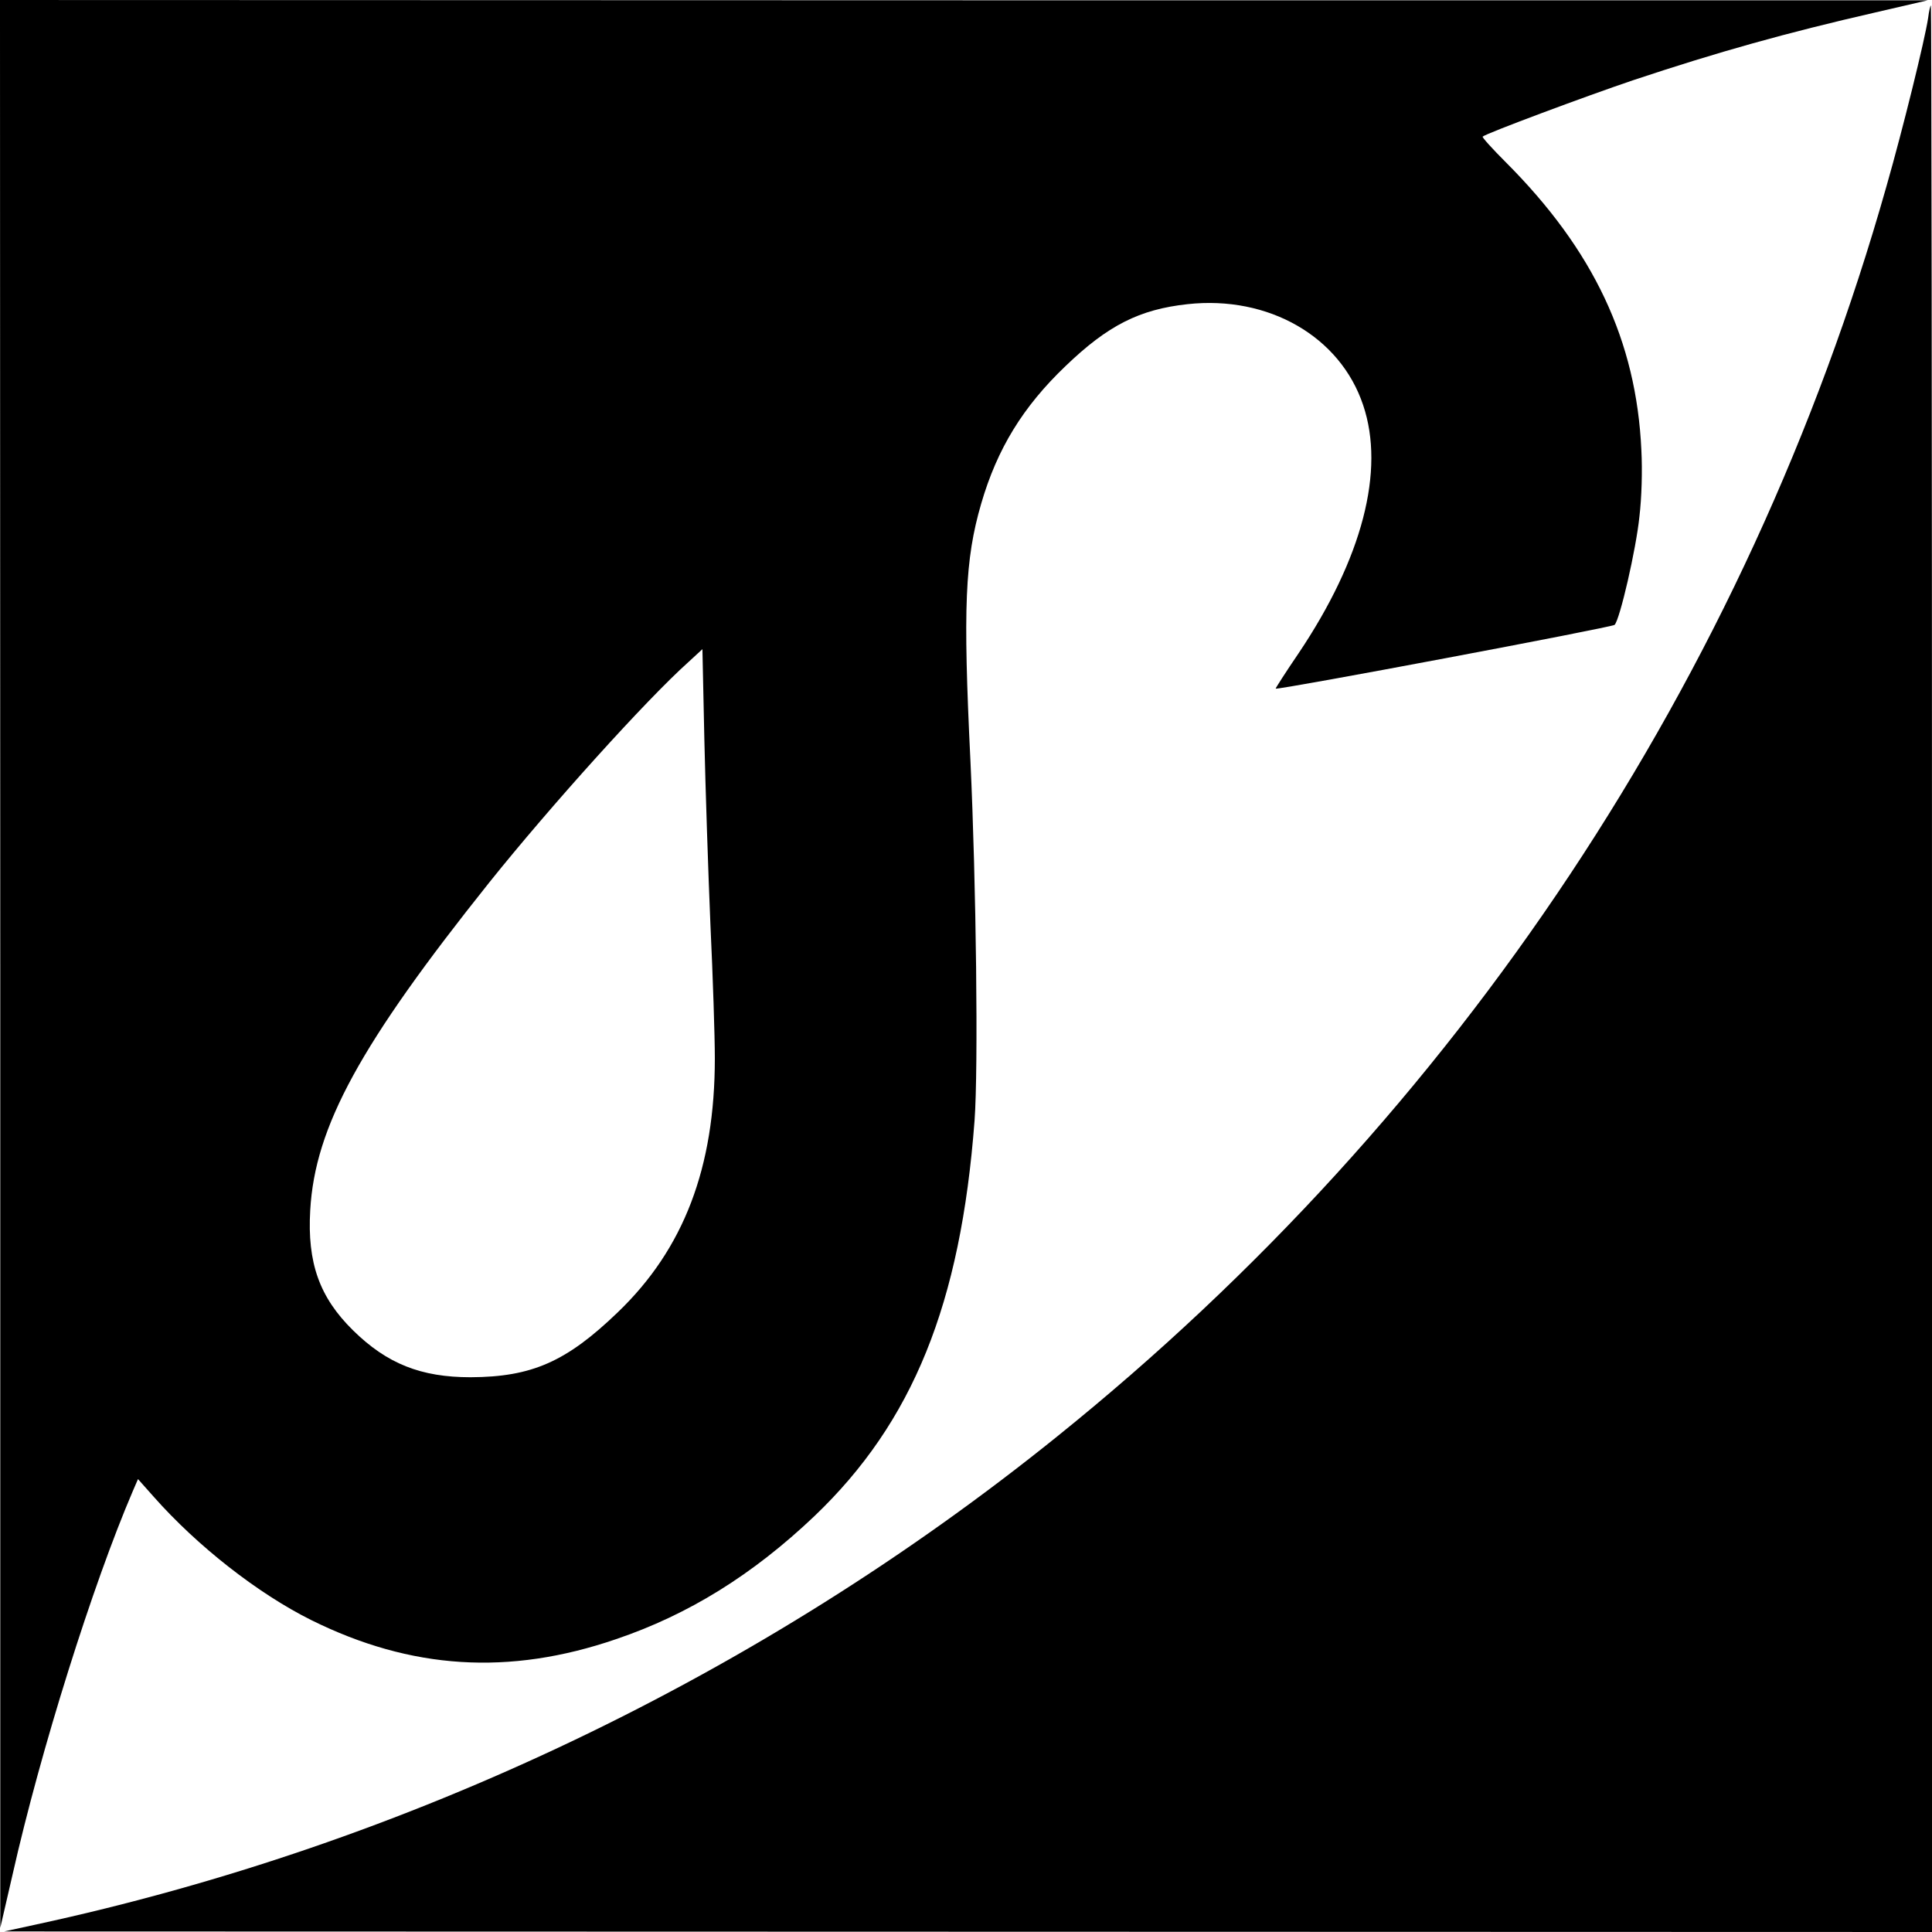 <?xml version="1.0" standalone="no"?>
<!DOCTYPE svg PUBLIC "-//W3C//DTD SVG 20010904//EN"
 "http://www.w3.org/TR/2001/REC-SVG-20010904/DTD/svg10.dtd">
<svg version="1.0" xmlns="http://www.w3.org/2000/svg"
 width="700pt" height="700pt" viewBox="0 0 700 700"
 preserveAspectRatio="xMidYMid meet">
<g transform="translate(0,700) scale(0.1,-0.1)"
fill="#000000" stroke="none">
<path d="M1 3508 l0 -3493 45 195 c101 448 290 1049 435 1387 l19 44 56 -63
c159 -180 379 -352 572 -448 361 -179 716 -202 1104 -69 263 89 496 234 719
446 356 340 530 768 580 1433 14 190 6 856 -15 1305 -27 554 -20 727 39 930
58 199 151 351 306 499 153 147 267 205 442 224 293 32 553 -117 636 -366 80
-237 -3 -555 -234 -899 -47 -69 -84 -127 -83 -128 8 -6 1219 222 1228 231 19
19 78 274 90 393 8 67 11 165 7 240 -18 396 -173 725 -492 1044 -48 48 -86 90
-83 92 10 11 378 148 544 204 309 103 556 172 879 246 l190 44 -3492 0 -3493
1 1 -3492z m2573 142 c9 -190 16 -407 16 -484 0 -396 -112 -691 -352 -921
-186 -179 -311 -234 -533 -235 -180 0 -303 49 -426 170 -122 120 -166 245
-155 435 17 303 181 602 649 1188 221 276 569 662 721 798 l51 47 7 -327 c4
-179 14 -481 22 -671z"/>
<path d="M6986 6935 c-12 -80 -92 -404 -151 -610 -503 -1778 -1553 -3361
-3004 -4529 -1074 -866 -2358 -1479 -3701 -1769 l-115 -25 3493 -1 3492 -1 0
3490 c0 1920 -2 3490 -4 3490 -2 0 -7 -20 -10 -45z"/>
</g>
</svg>
